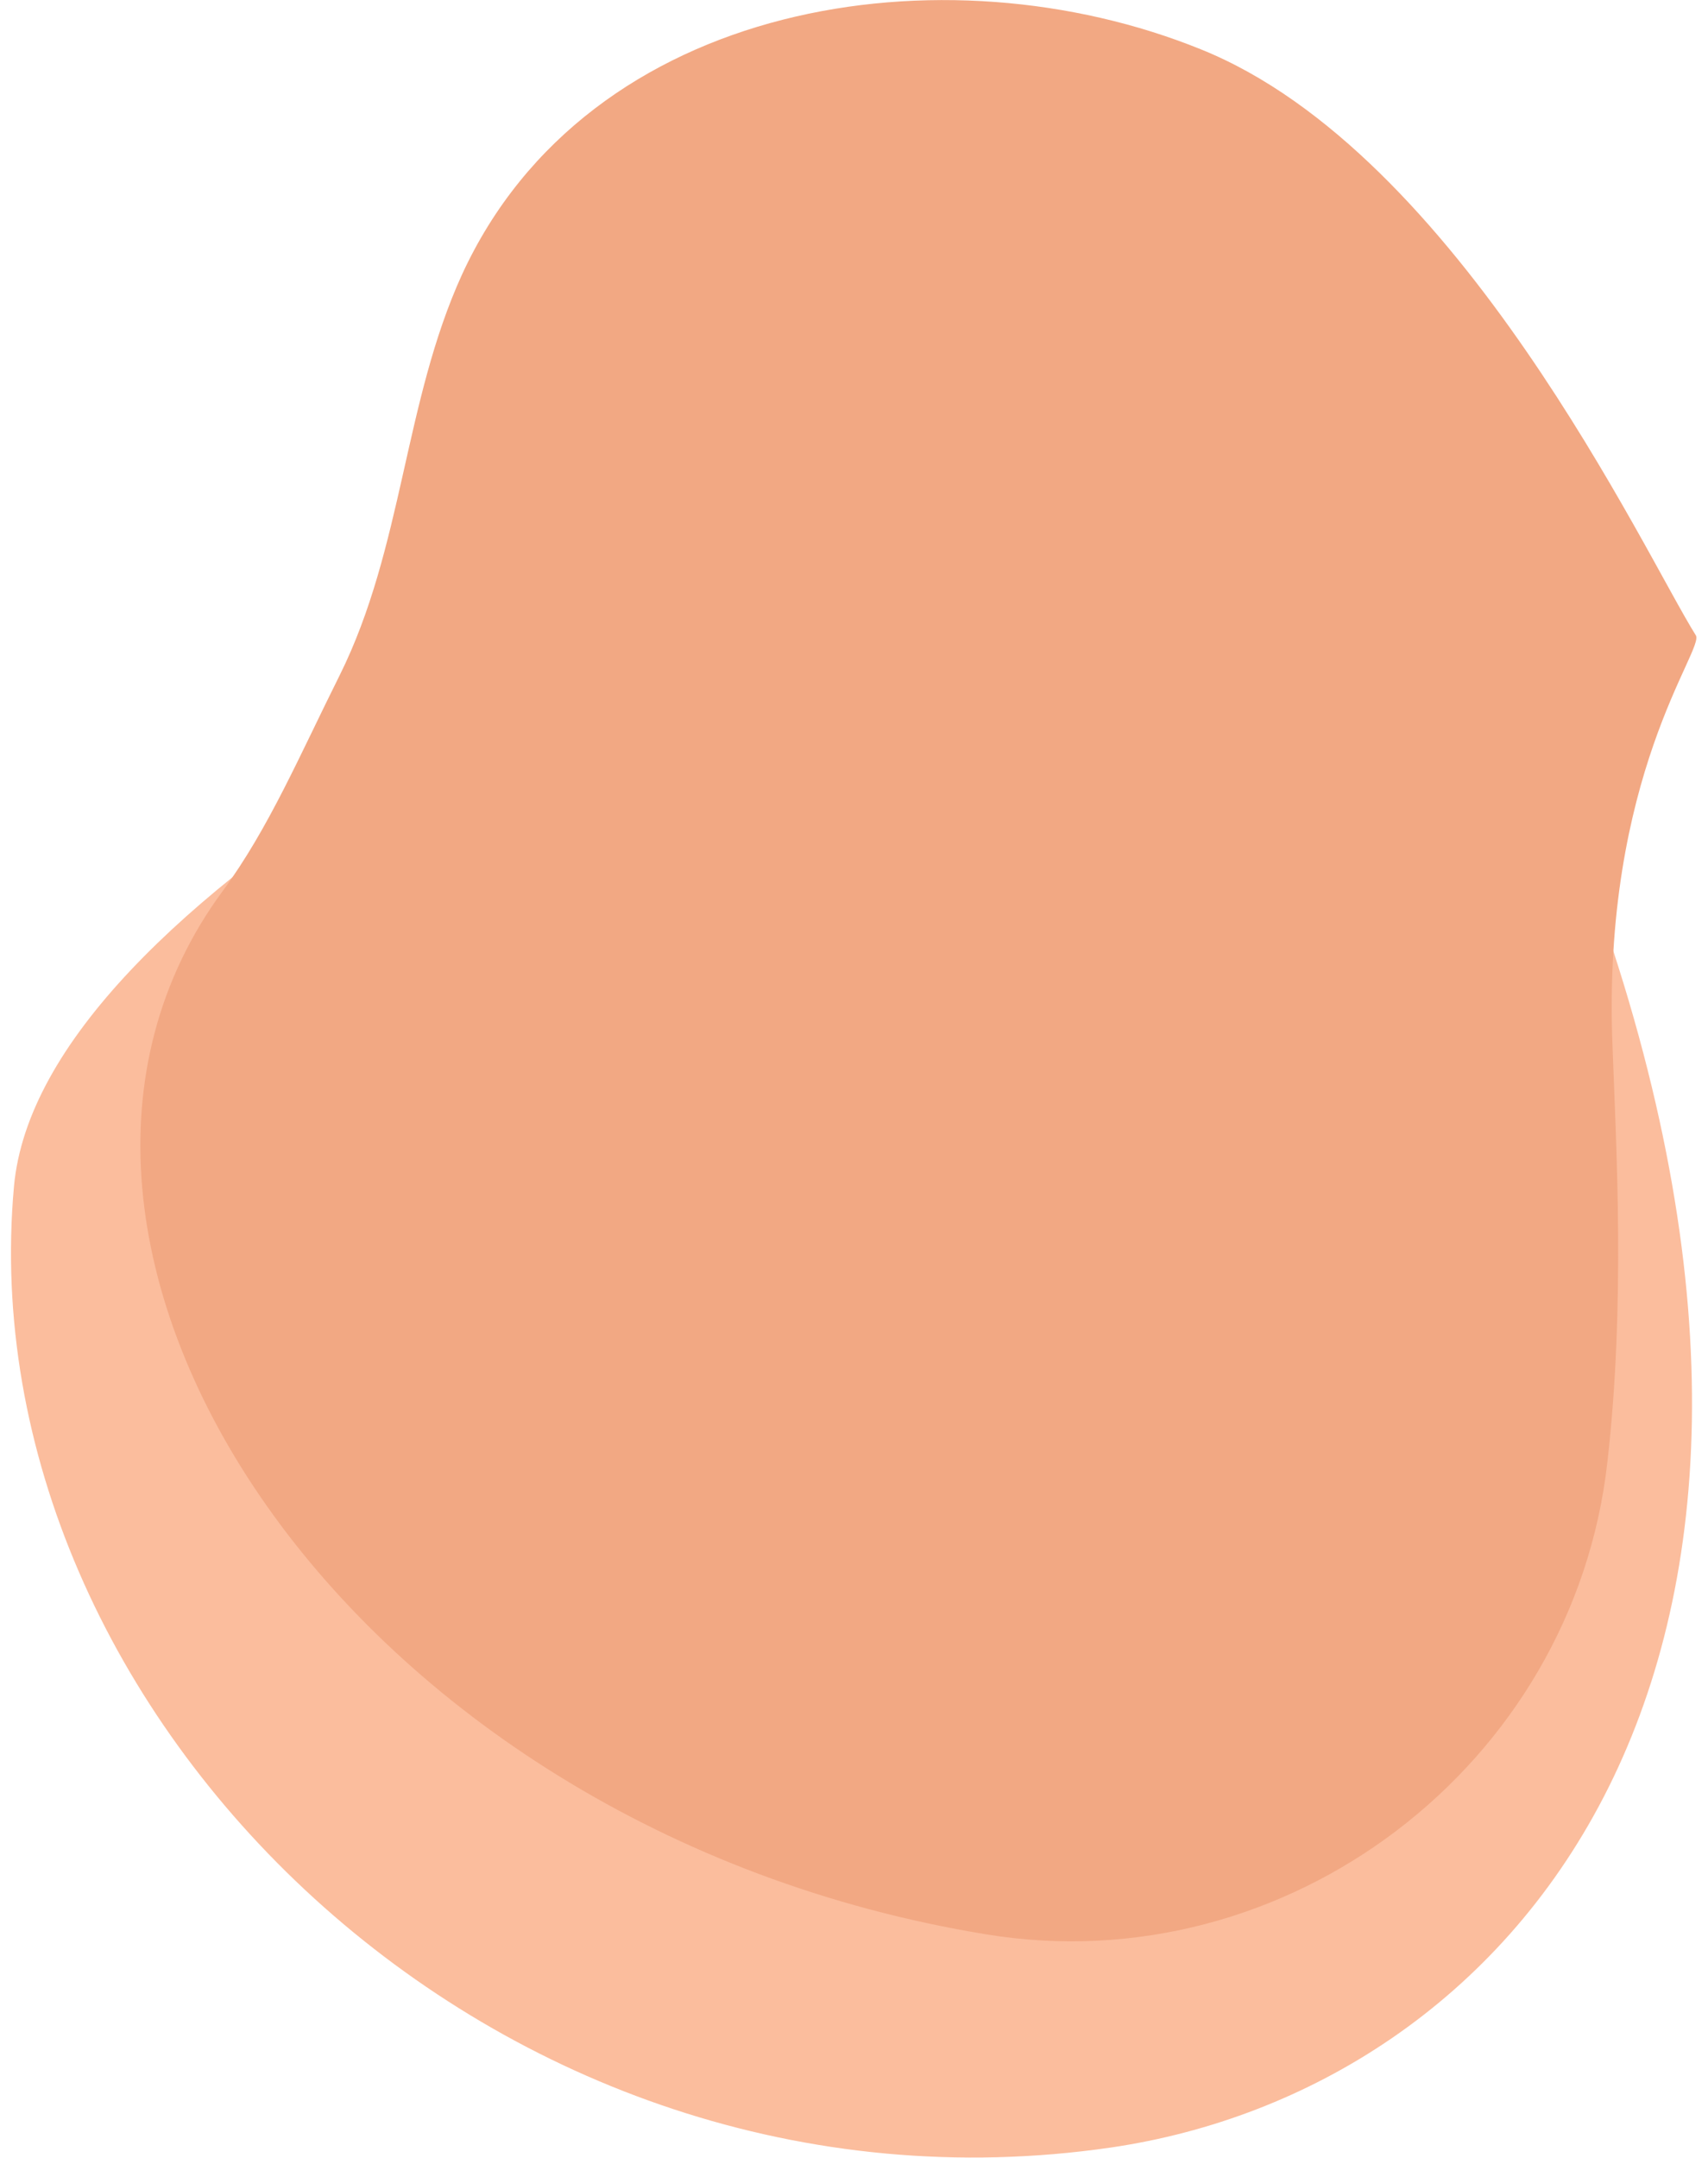 <?xml version="1.0" encoding="UTF-8"?><svg xmlns="http://www.w3.org/2000/svg" id="people68303a6487129" viewBox="0 0 19.45 24.9" aria-hidden="true" width="19px" height="24px">
  <defs><linearGradient class="cerosgradient" data-cerosgradient="true" id="CerosGradient_id2dce872c4" gradientUnits="userSpaceOnUse" x1="50%" y1="100%" x2="50%" y2="0%"><stop offset="0%" stop-color="#d1d1d1"/><stop offset="100%" stop-color="#d1d1d1"/></linearGradient><linearGradient/>
    <style>
      .cls-1-68303a6487129{
        fill: #f2a883;
      }

      .cls-2-68303a6487129{
        fill: #fbbd9d;
      }
    </style>
  </defs>
  <path class="cls-2-68303a6487129" d="M18.35,10.53c-.49-1.41-1.52-7.26-4.96-5.98C7.22,6.84.33,10.4.03,13.69c-.55,6.09,5.57,12.12,12.66,11.09,4.57-.67,8.72-5.38,5.65-14.25Z"/>
  <path class="cls-1-68303a6487129" d="M11.25,22.32c3.47.57,6.78-1.95,7.17-5.45.21-1.83.1-3.66.06-4.78-.13-3.14,1.07-4.6.96-4.76-.59-.94-2.73-5.56-5.71-6.76C10.77-.63,6.66-.01,5.2,3.17c-.67,1.47-.68,3.15-1.41,4.62-.46.92-.82,1.77-1.35,2.49-3,4.07,1.41,10.83,8.81,12.04Z"/>
</svg>